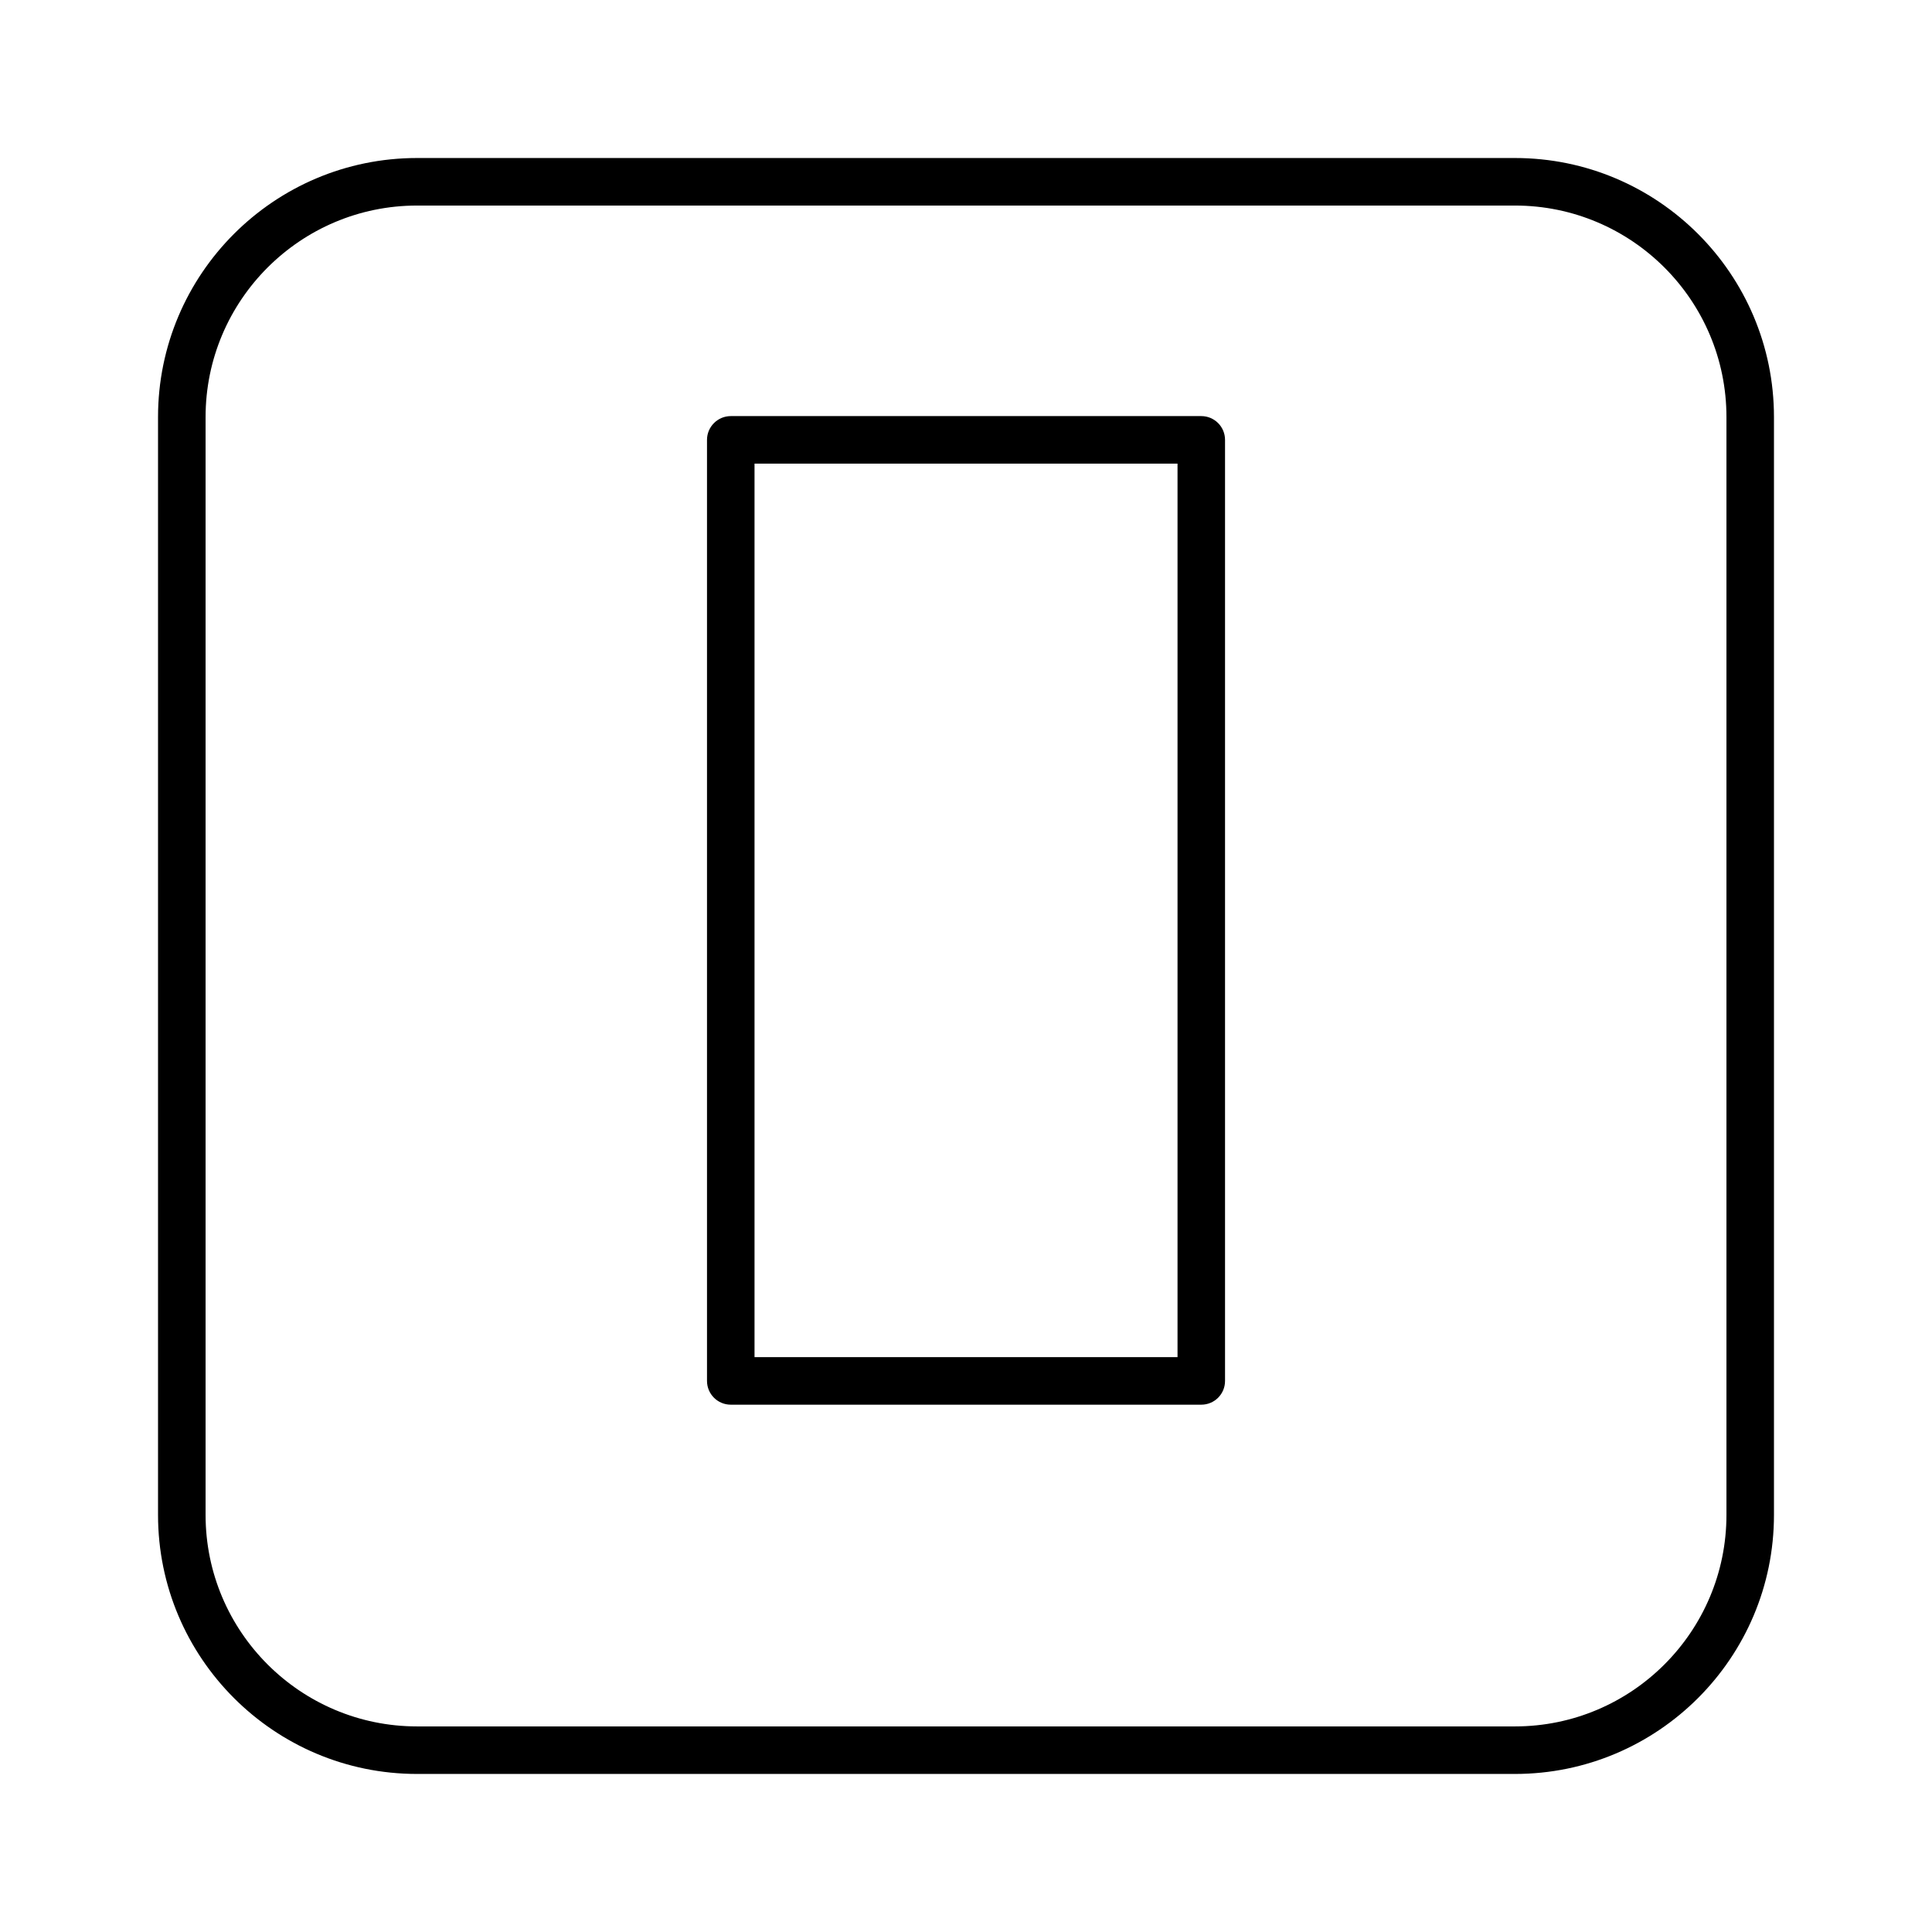 <?xml version="1.0" encoding="UTF-8"?>
<!-- Uploaded to: SVG Repo, www.svgrepo.com, Generator: SVG Repo Mixer Tools -->
<svg fill="#000000" width="800px" height="800px" version="1.1" viewBox="144 144 512 512" xmlns="http://www.w3.org/2000/svg">
 <path d="m614.12 254.52c0-37.879-30.766-68.645-68.645-68.645h-290.95c-37.879 0-68.645 30.766-68.645 68.645v290.95c0 37.879 30.766 68.645 68.645 68.645h290.95c37.879 0 68.645-30.766 68.645-68.645zm-12.594 0v290.95c0 30.922-25.129 56.047-56.047 56.047h-290.95c-30.922 0-56.047-25.129-56.047-56.047v-290.95c0-30.922 25.129-56.047 56.047-56.047h290.95c30.922 0 56.047 25.129 56.047 56.047zm-132.88 6.047c0-3.465-2.801-6.297-6.297-6.297h-124.69c-3.465 0-6.297 2.832-6.297 6.297v249.39c0 3.496 2.832 6.297 6.297 6.297h124.69c3.496 0 6.297-2.801 6.297-6.297zm-124.69 6.297v236.79h112.1v-236.79z" fill-rule="evenodd"/>
</svg>